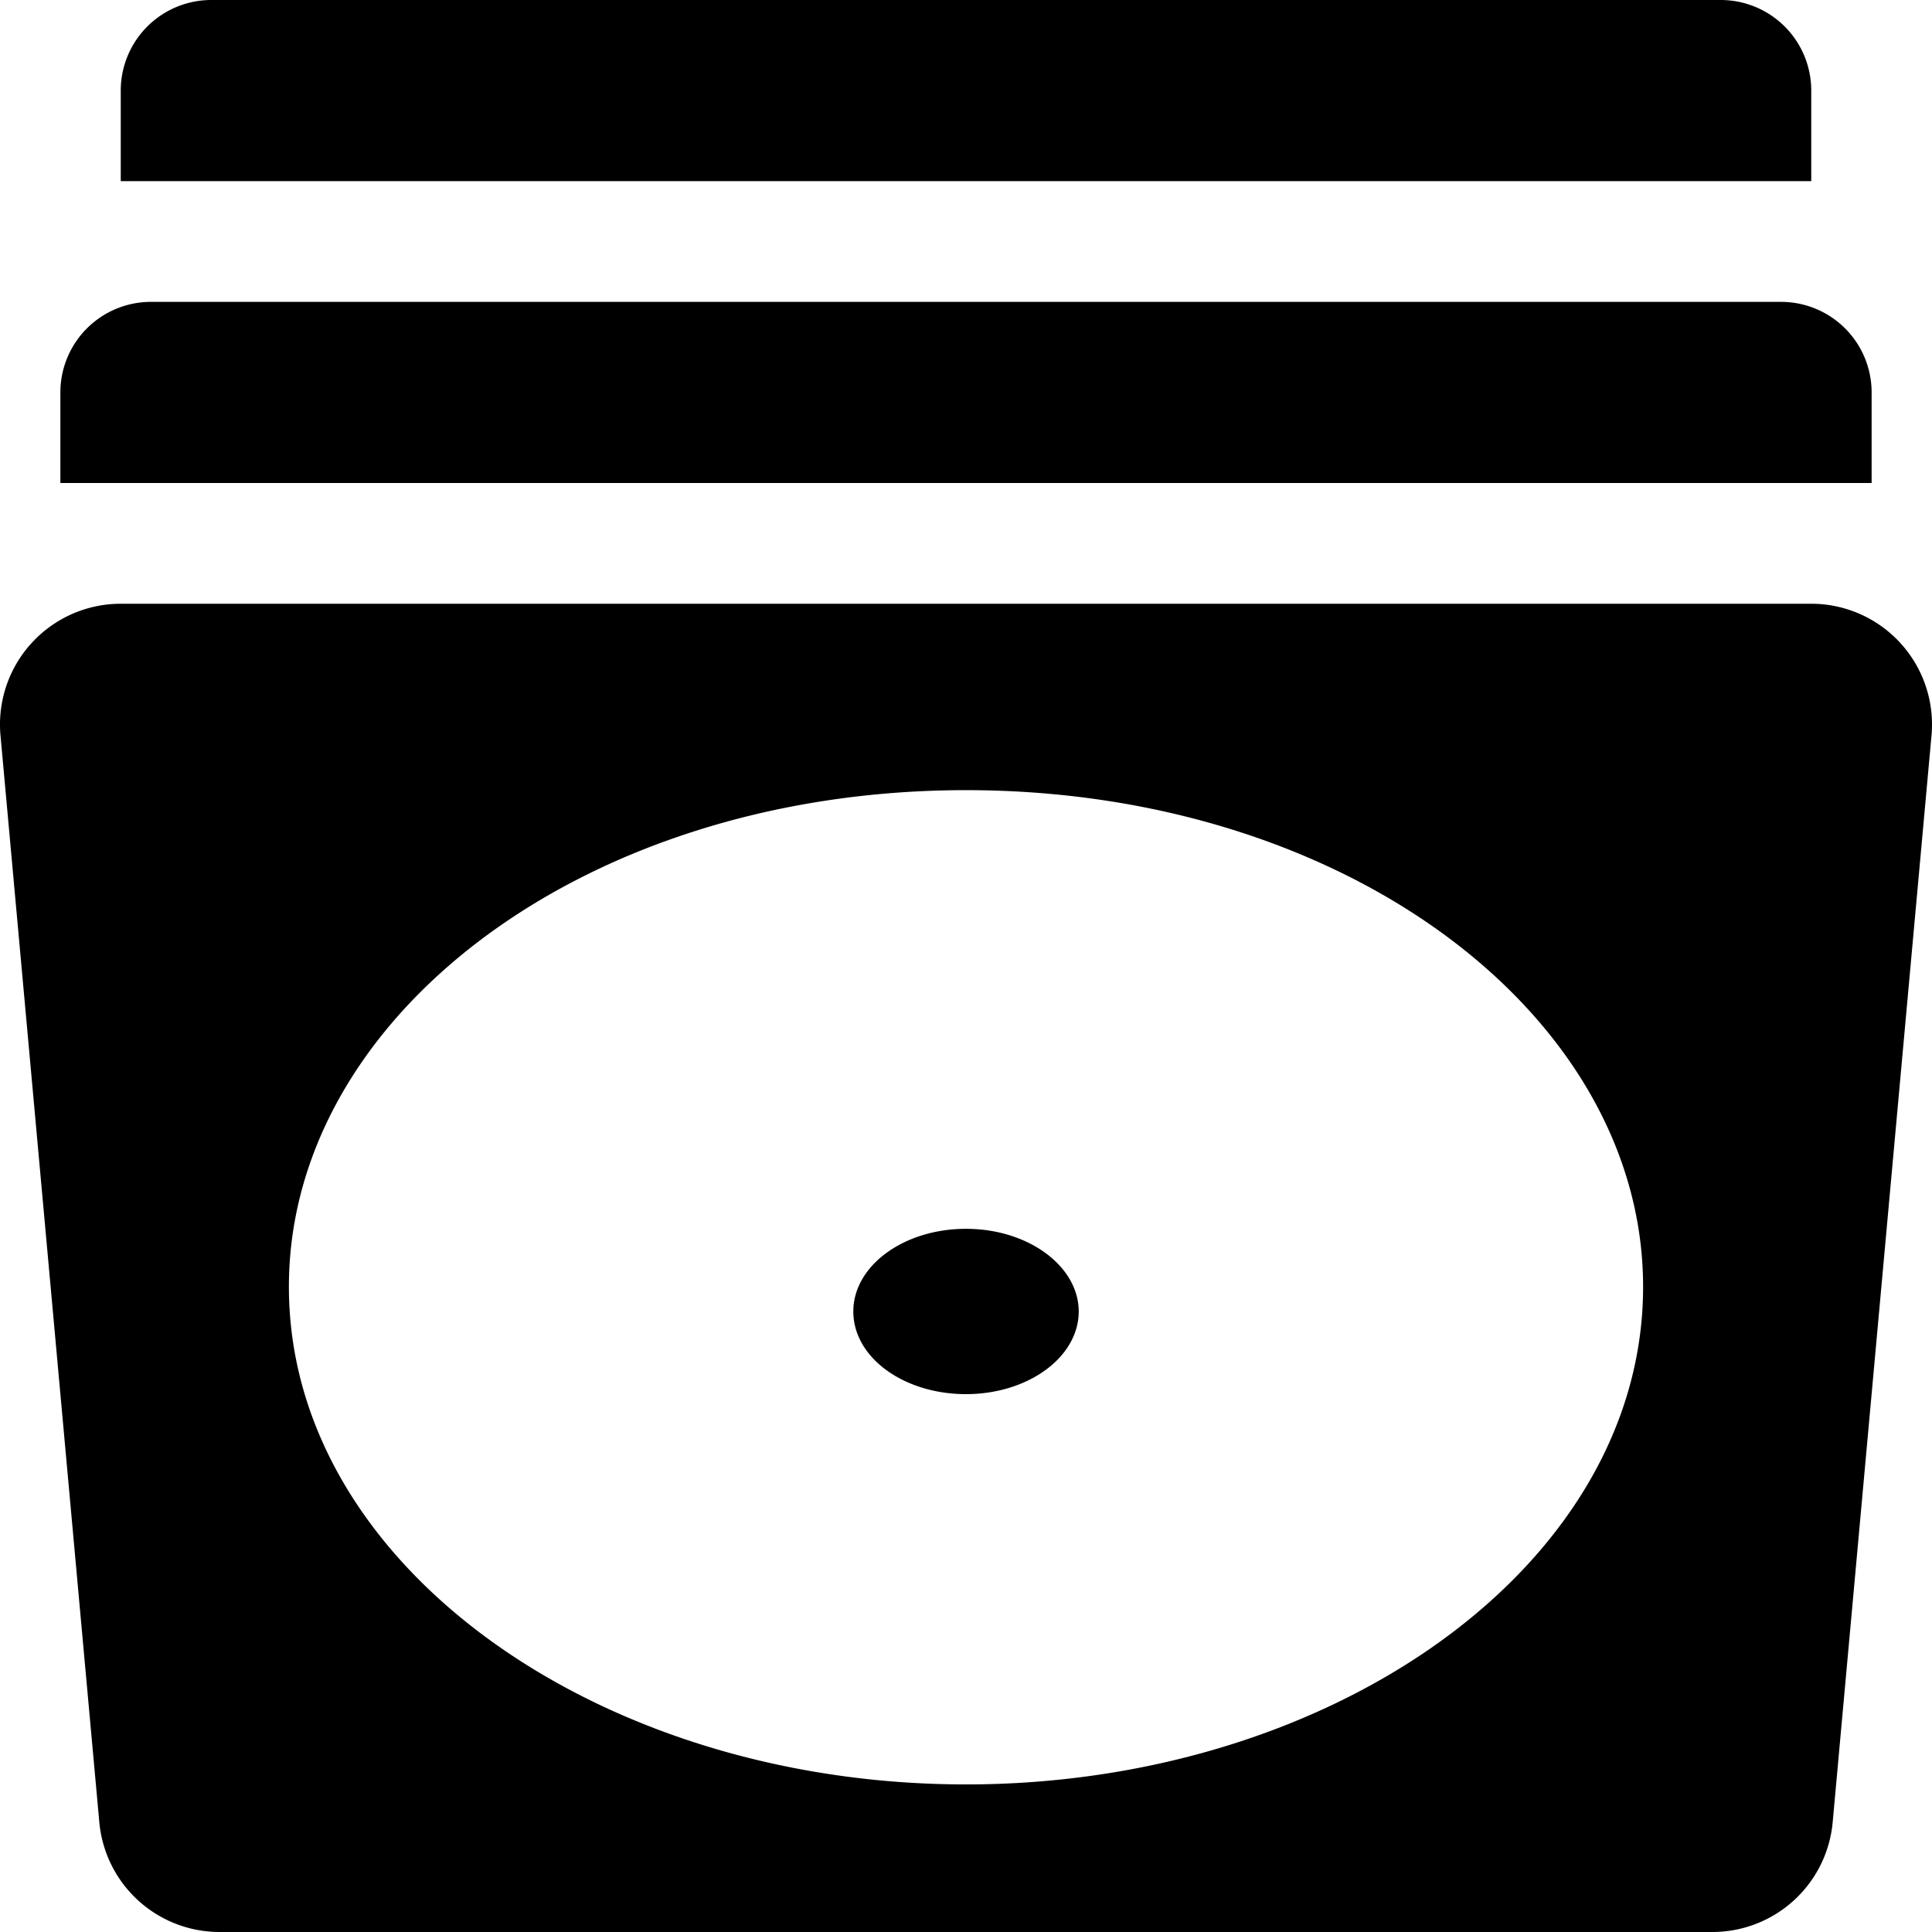 <svg xmlns="http://www.w3.org/2000/svg" viewBox="0 0 512 512">
<!--
Font Awesome Pro 5.15.0 by @fontawesome - https://fontawesome.com
License - https://fontawesome.com/license (Commercial License)
-->
<path d="M496 104a24 24 0 0 0-24-24H40a24 24 0 0 0-24 24v24h480zm-16-80a24 24 0 0 0-24-24H56a24 24 0 0 0-24 24v24h448zM256 325.65c-16.63 0-30 9.93-29.86 22.09s13.5 21.72 29.86 21.72 29.73-9.68 29.87-21.72-13.23-22.09-29.87-22.09zM480 160H32A32 32 0 0 0 .13 194.9l26.19 288A32 32 0 0 0 58.18 512h395.64a32 32 0 0 0 31.86-29.1l26.19-288A32 32 0 0 0 480 160zM256 472.89c-94.26 0-174.39-54.53-179.21-125.15C71.71 273.1 151.82 209.4 256 209.4s184.29 63.7 179.21 138.34c-4.82 70.63-84.95 125.15-179.21 125.15z"/></svg>